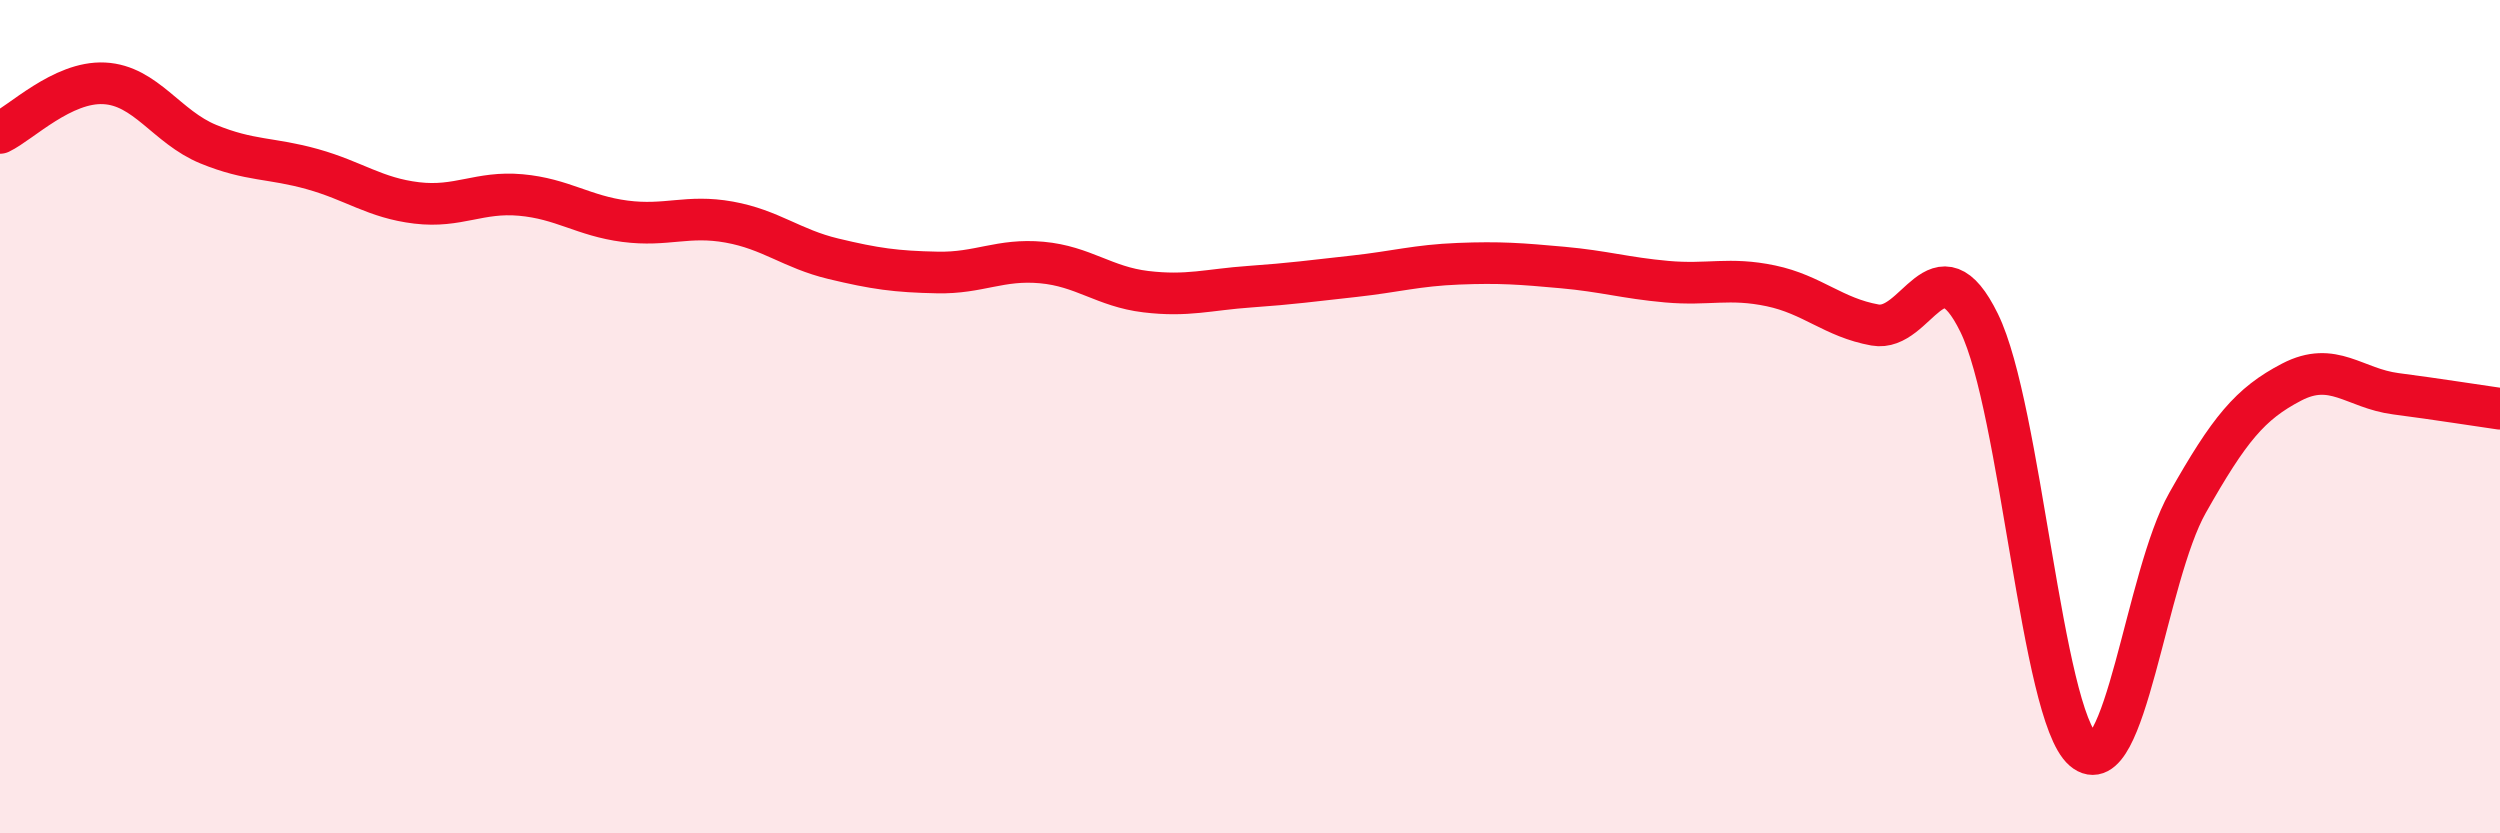 
    <svg width="60" height="20" viewBox="0 0 60 20" xmlns="http://www.w3.org/2000/svg">
      <path
        d="M 0,3.19 C 0.5,2.95 1.5,1.95 2.5,2 C 3.5,2.05 4,3.05 5,3.46 C 6,3.87 6.5,3.78 7.5,4.06 C 8.5,4.34 9,4.75 10,4.87 C 11,4.99 11.5,4.59 12.5,4.68 C 13.5,4.77 14,5.18 15,5.31 C 16,5.44 16.5,5.15 17.5,5.33 C 18.5,5.51 19,5.97 20,6.21 C 21,6.45 21.5,6.52 22.5,6.54 C 23.5,6.56 24,6.21 25,6.3 C 26,6.39 26.5,6.88 27.5,7 C 28.5,7.12 29,6.95 30,6.88 C 31,6.81 31.5,6.74 32.5,6.63 C 33.5,6.52 34,6.37 35,6.33 C 36,6.29 36.5,6.33 37.5,6.42 C 38.5,6.51 39,6.67 40,6.76 C 41,6.85 41.5,6.65 42.5,6.86 C 43.5,7.07 44,7.62 45,7.8 C 46,7.98 46.5,5.71 47.5,7.75 C 48.5,9.79 49,17.14 50,18 C 51,18.86 51.5,13.84 52.5,12.07 C 53.5,10.3 54,9.69 55,9.17 C 56,8.65 56.5,9.32 57.5,9.45 C 58.5,9.58 59.5,9.74 60,9.81L60 20L0 20Z"
        fill="#EB0A25"
        opacity="0.1"
        stroke-linecap="round"
        stroke-linejoin="round"
      />
      <path
        d="M 0,3.19 C 0.5,2.95 1.5,1.95 2.5,2 C 3.5,2.05 4,3.05 5,3.46 C 6,3.87 6.5,3.78 7.5,4.06 C 8.5,4.34 9,4.75 10,4.87 C 11,4.99 11.5,4.59 12.5,4.68 C 13.5,4.77 14,5.18 15,5.31 C 16,5.44 16.5,5.15 17.5,5.33 C 18.5,5.51 19,5.97 20,6.21 C 21,6.45 21.5,6.52 22.5,6.54 C 23.5,6.56 24,6.21 25,6.3 C 26,6.39 26.5,6.88 27.5,7 C 28.5,7.12 29,6.95 30,6.88 C 31,6.81 31.5,6.74 32.5,6.63 C 33.5,6.52 34,6.37 35,6.33 C 36,6.29 36.5,6.33 37.5,6.42 C 38.5,6.51 39,6.67 40,6.76 C 41,6.85 41.5,6.65 42.5,6.86 C 43.5,7.07 44,7.62 45,7.8 C 46,7.98 46.5,5.71 47.5,7.75 C 48.5,9.79 49,17.14 50,18 C 51,18.86 51.5,13.84 52.5,12.07 C 53.5,10.3 54,9.69 55,9.17 C 56,8.65 56.5,9.32 57.5,9.45 C 58.5,9.58 59.5,9.74 60,9.81"
        stroke="#EB0A25"
        stroke-width="1"
        fill="none"
        stroke-linecap="round"
        stroke-linejoin="round"
      />
    </svg>
  